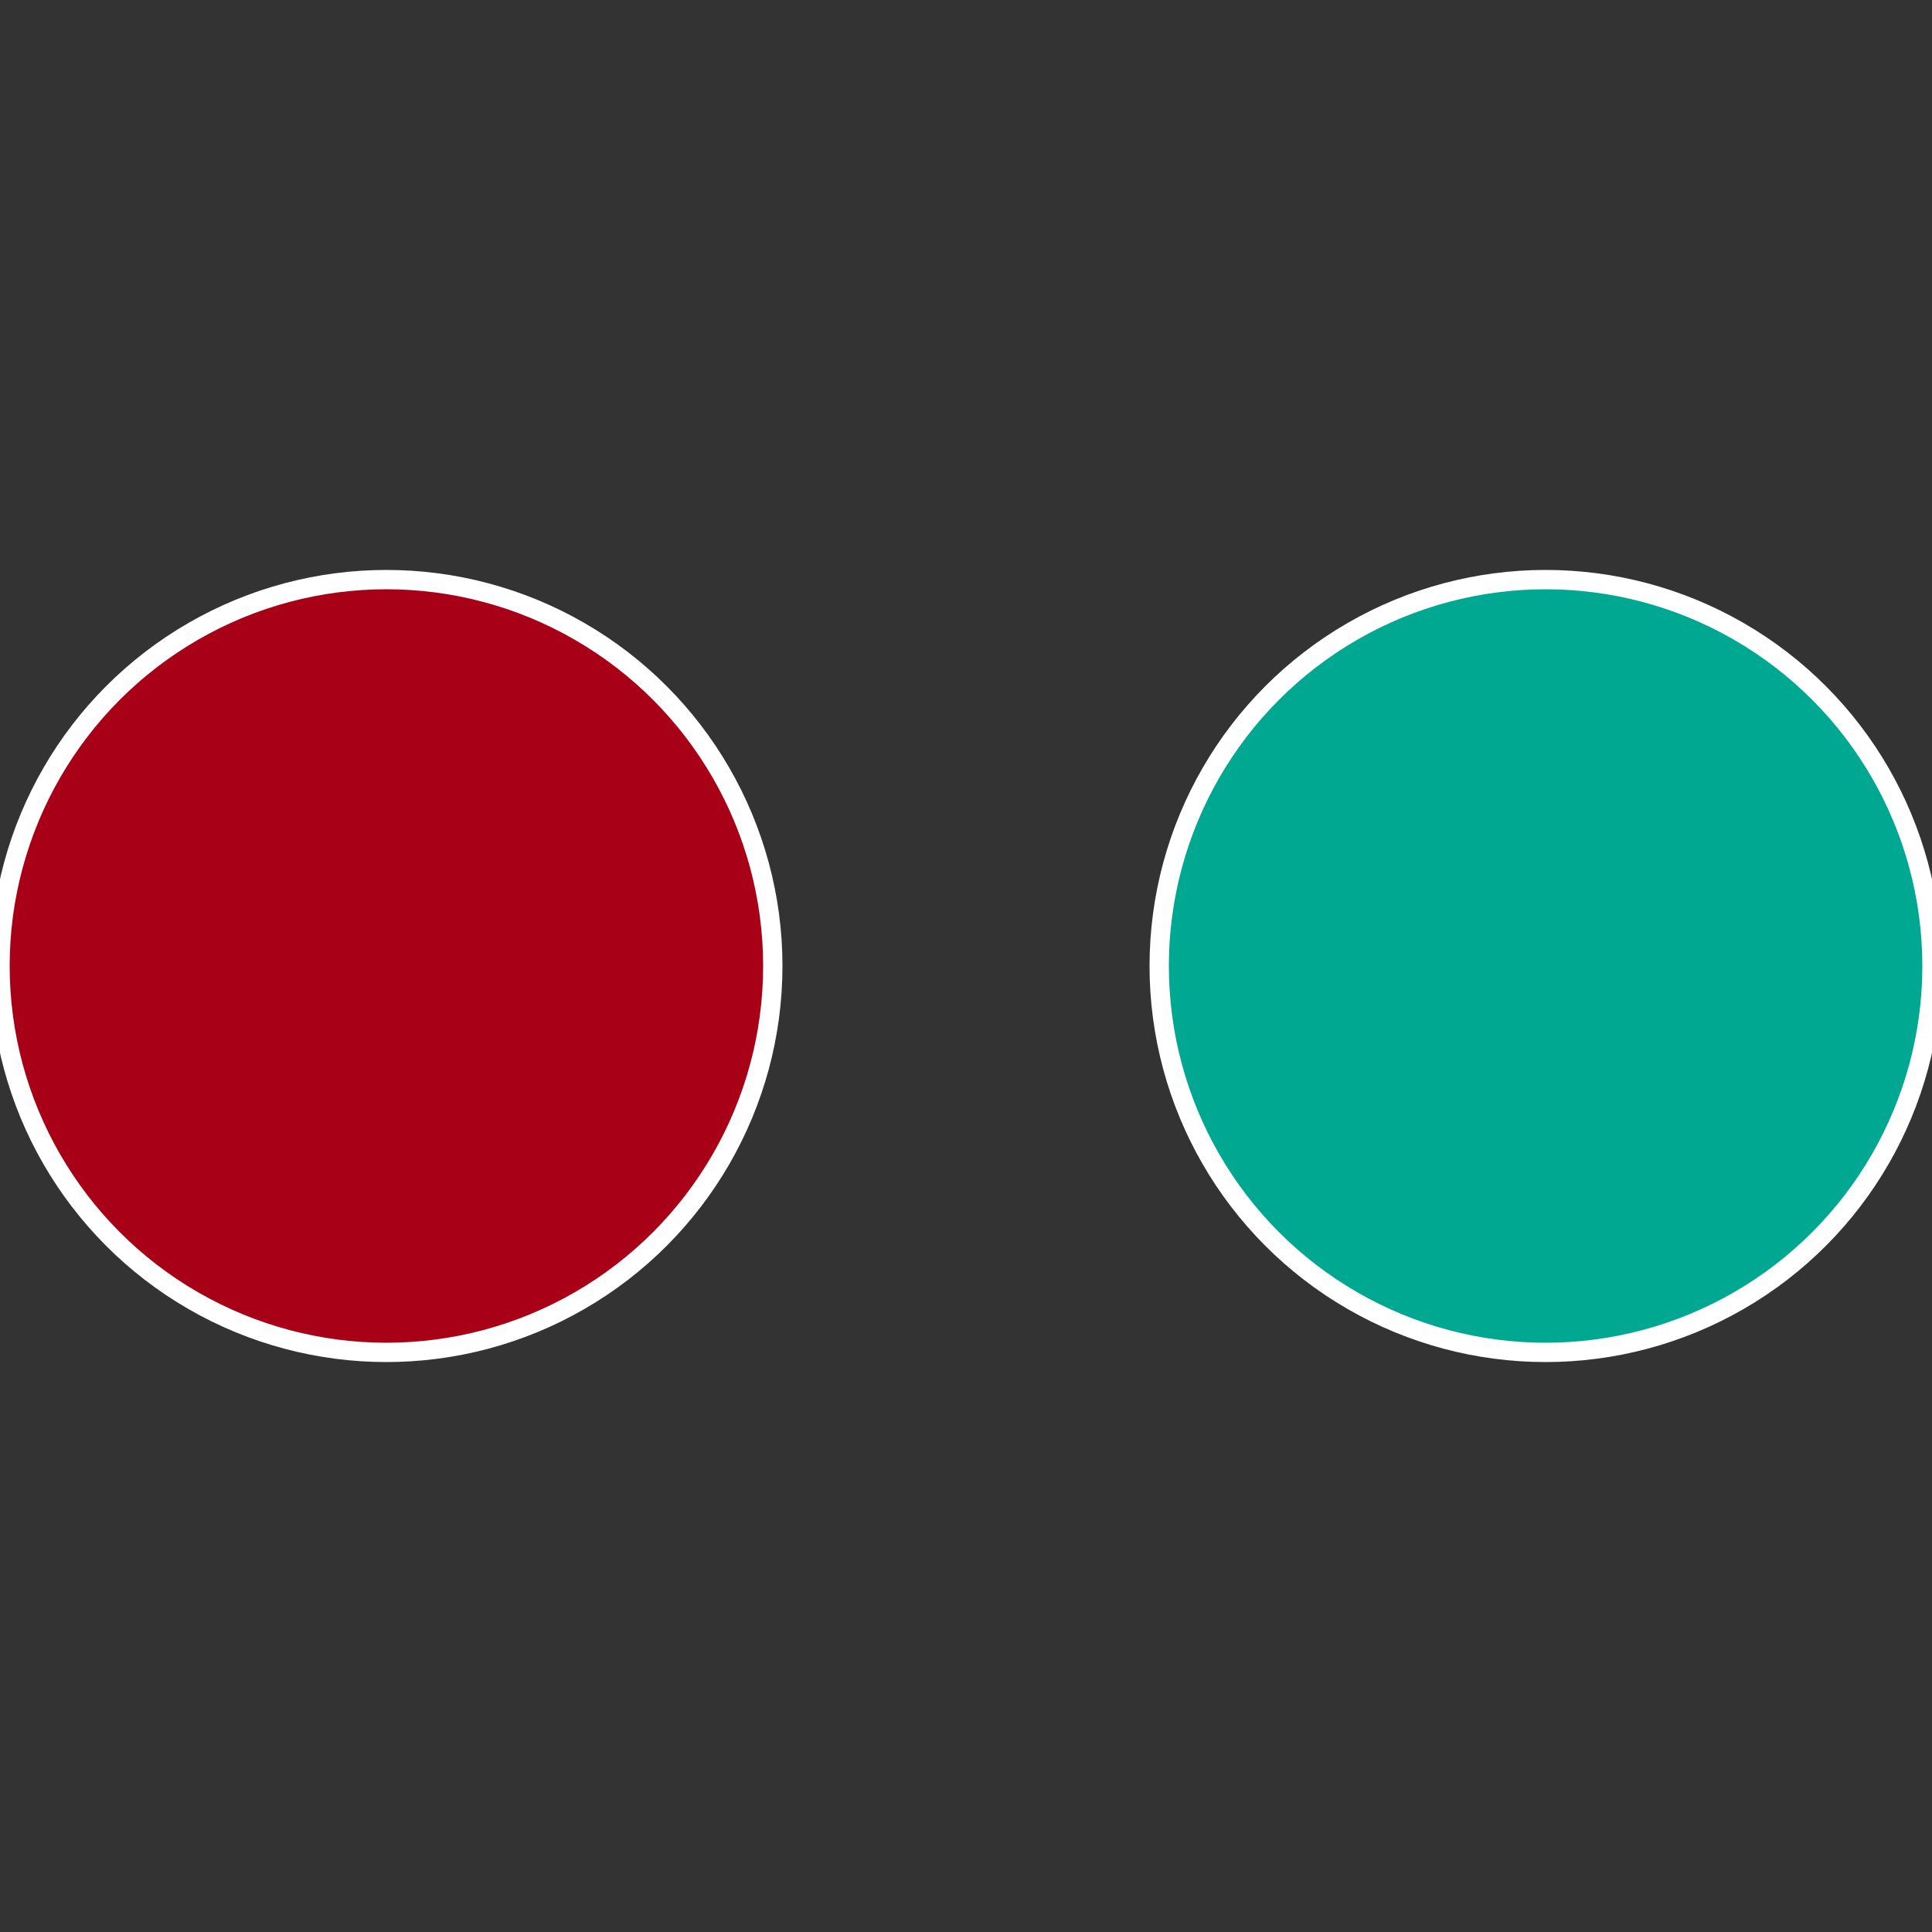 <?xml version="1.0" standalone="no"?>
<svg width="500" height="500" viewBox="-1 -1 2 2" xmlns="http://www.w3.org/2000/svg">
 
                <rect x="-1" y="-1" width="2" height="2" fill="#333333" stroke="none"/>
 
                <circle cx="0.6" cy="0" r="0.4" fill="#00a892" stroke="#fff" stroke-width="1%" />
             
                <circle cx="-0.6" cy="7.3478807948841E-17" r="0.4" fill="#a80016" stroke="#fff" stroke-width="1%" />
            </svg>
